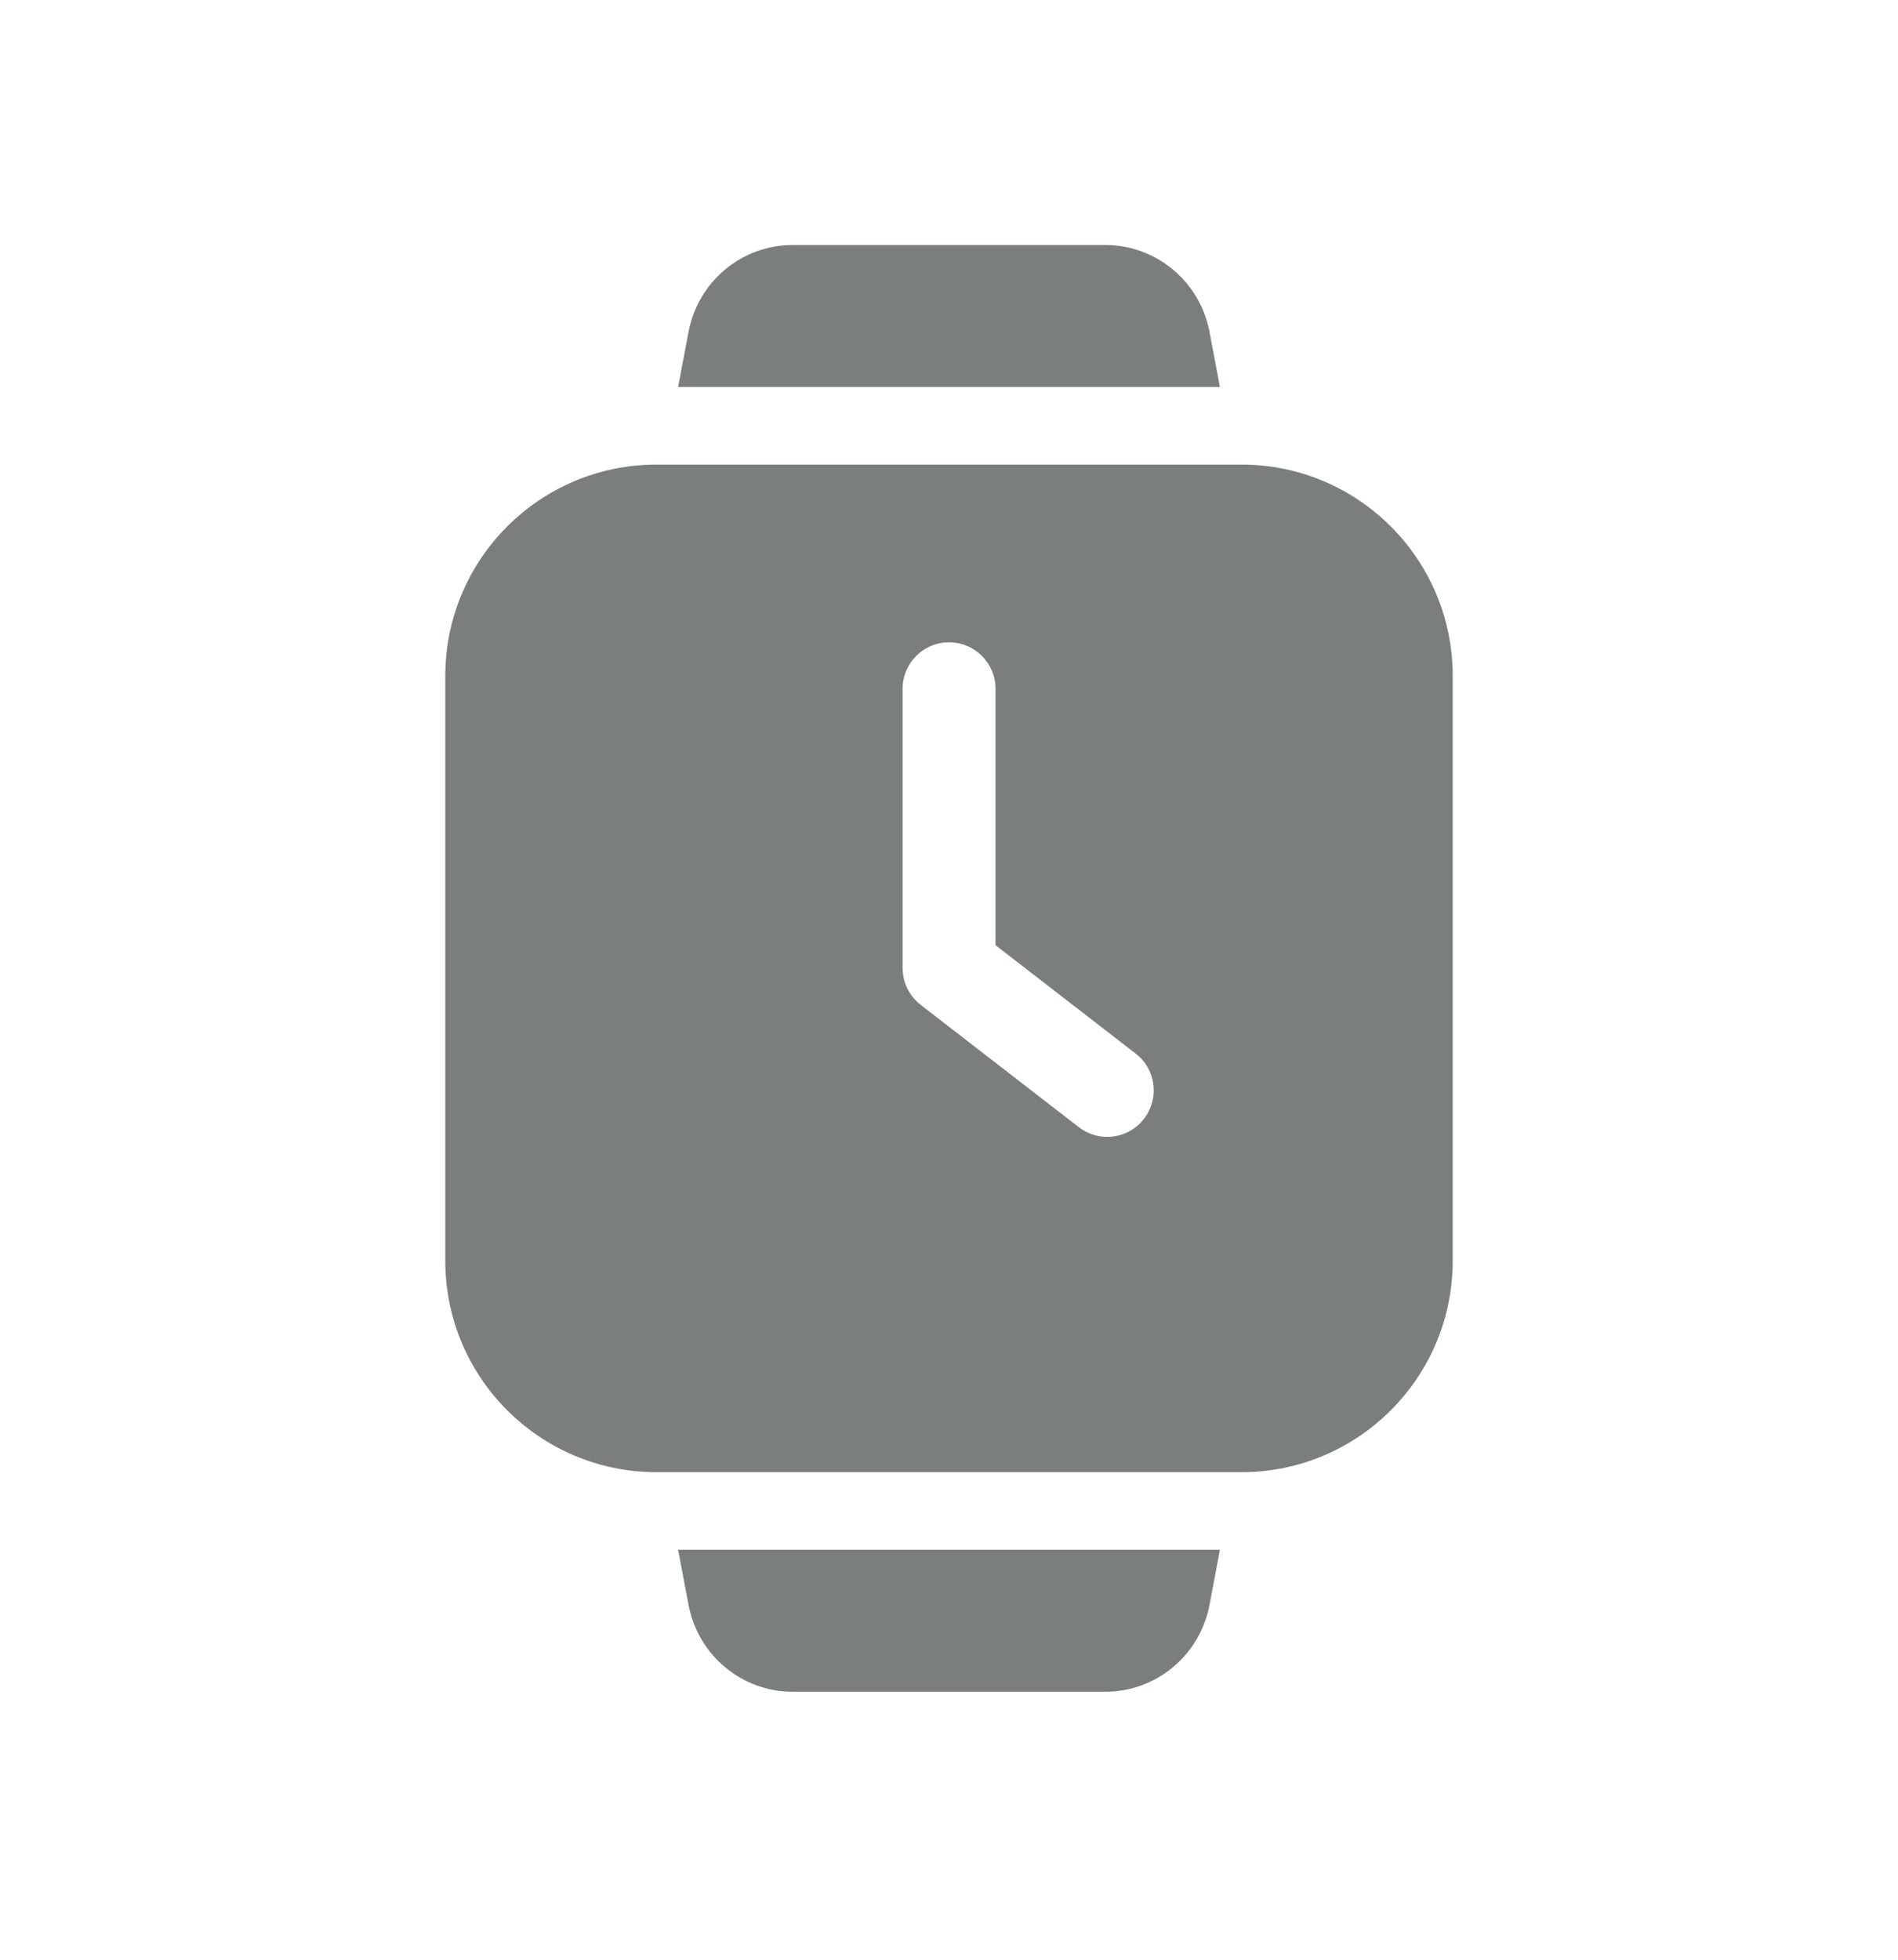 <svg width="31" height="32" viewBox="0 0 31 32" fill="none" xmlns="http://www.w3.org/2000/svg">
<path d="M19.925 6.32L19.753 5.409C19.592 4.591 18.883 4 18.048 4H12.952C12.117 4 11.408 4.591 11.248 5.409L11.075 6.32H19.925Z" fill="#7B7E7E"/>
<path d="M11.075 25.305L11.248 26.216C11.408 27.034 12.117 27.625 12.952 27.625H18.048C18.883 27.625 19.592 27.034 19.753 26.216L19.925 25.305H11.075Z" fill="#7B7E7E"/>
<path d="M20.276 7.586H10.724C8.818 7.586 7.273 9.131 7.273 11.037V20.588C7.273 22.494 8.818 24.039 10.724 24.039H20.276C22.182 24.039 23.727 22.494 23.727 20.588V11.037C23.727 9.131 22.182 7.586 20.276 7.586ZM18.685 18.269C18.536 18.462 18.311 18.564 18.084 18.564C17.922 18.564 17.759 18.512 17.62 18.405L15.036 16.407C14.85 16.262 14.742 16.04 14.742 15.806V11.247C14.742 10.828 15.082 10.488 15.501 10.488C15.92 10.488 16.26 10.828 16.26 11.247V15.434L18.55 17.205C18.881 17.459 18.942 17.937 18.685 18.269Z" fill="#7B7E7E"/>
</svg>
